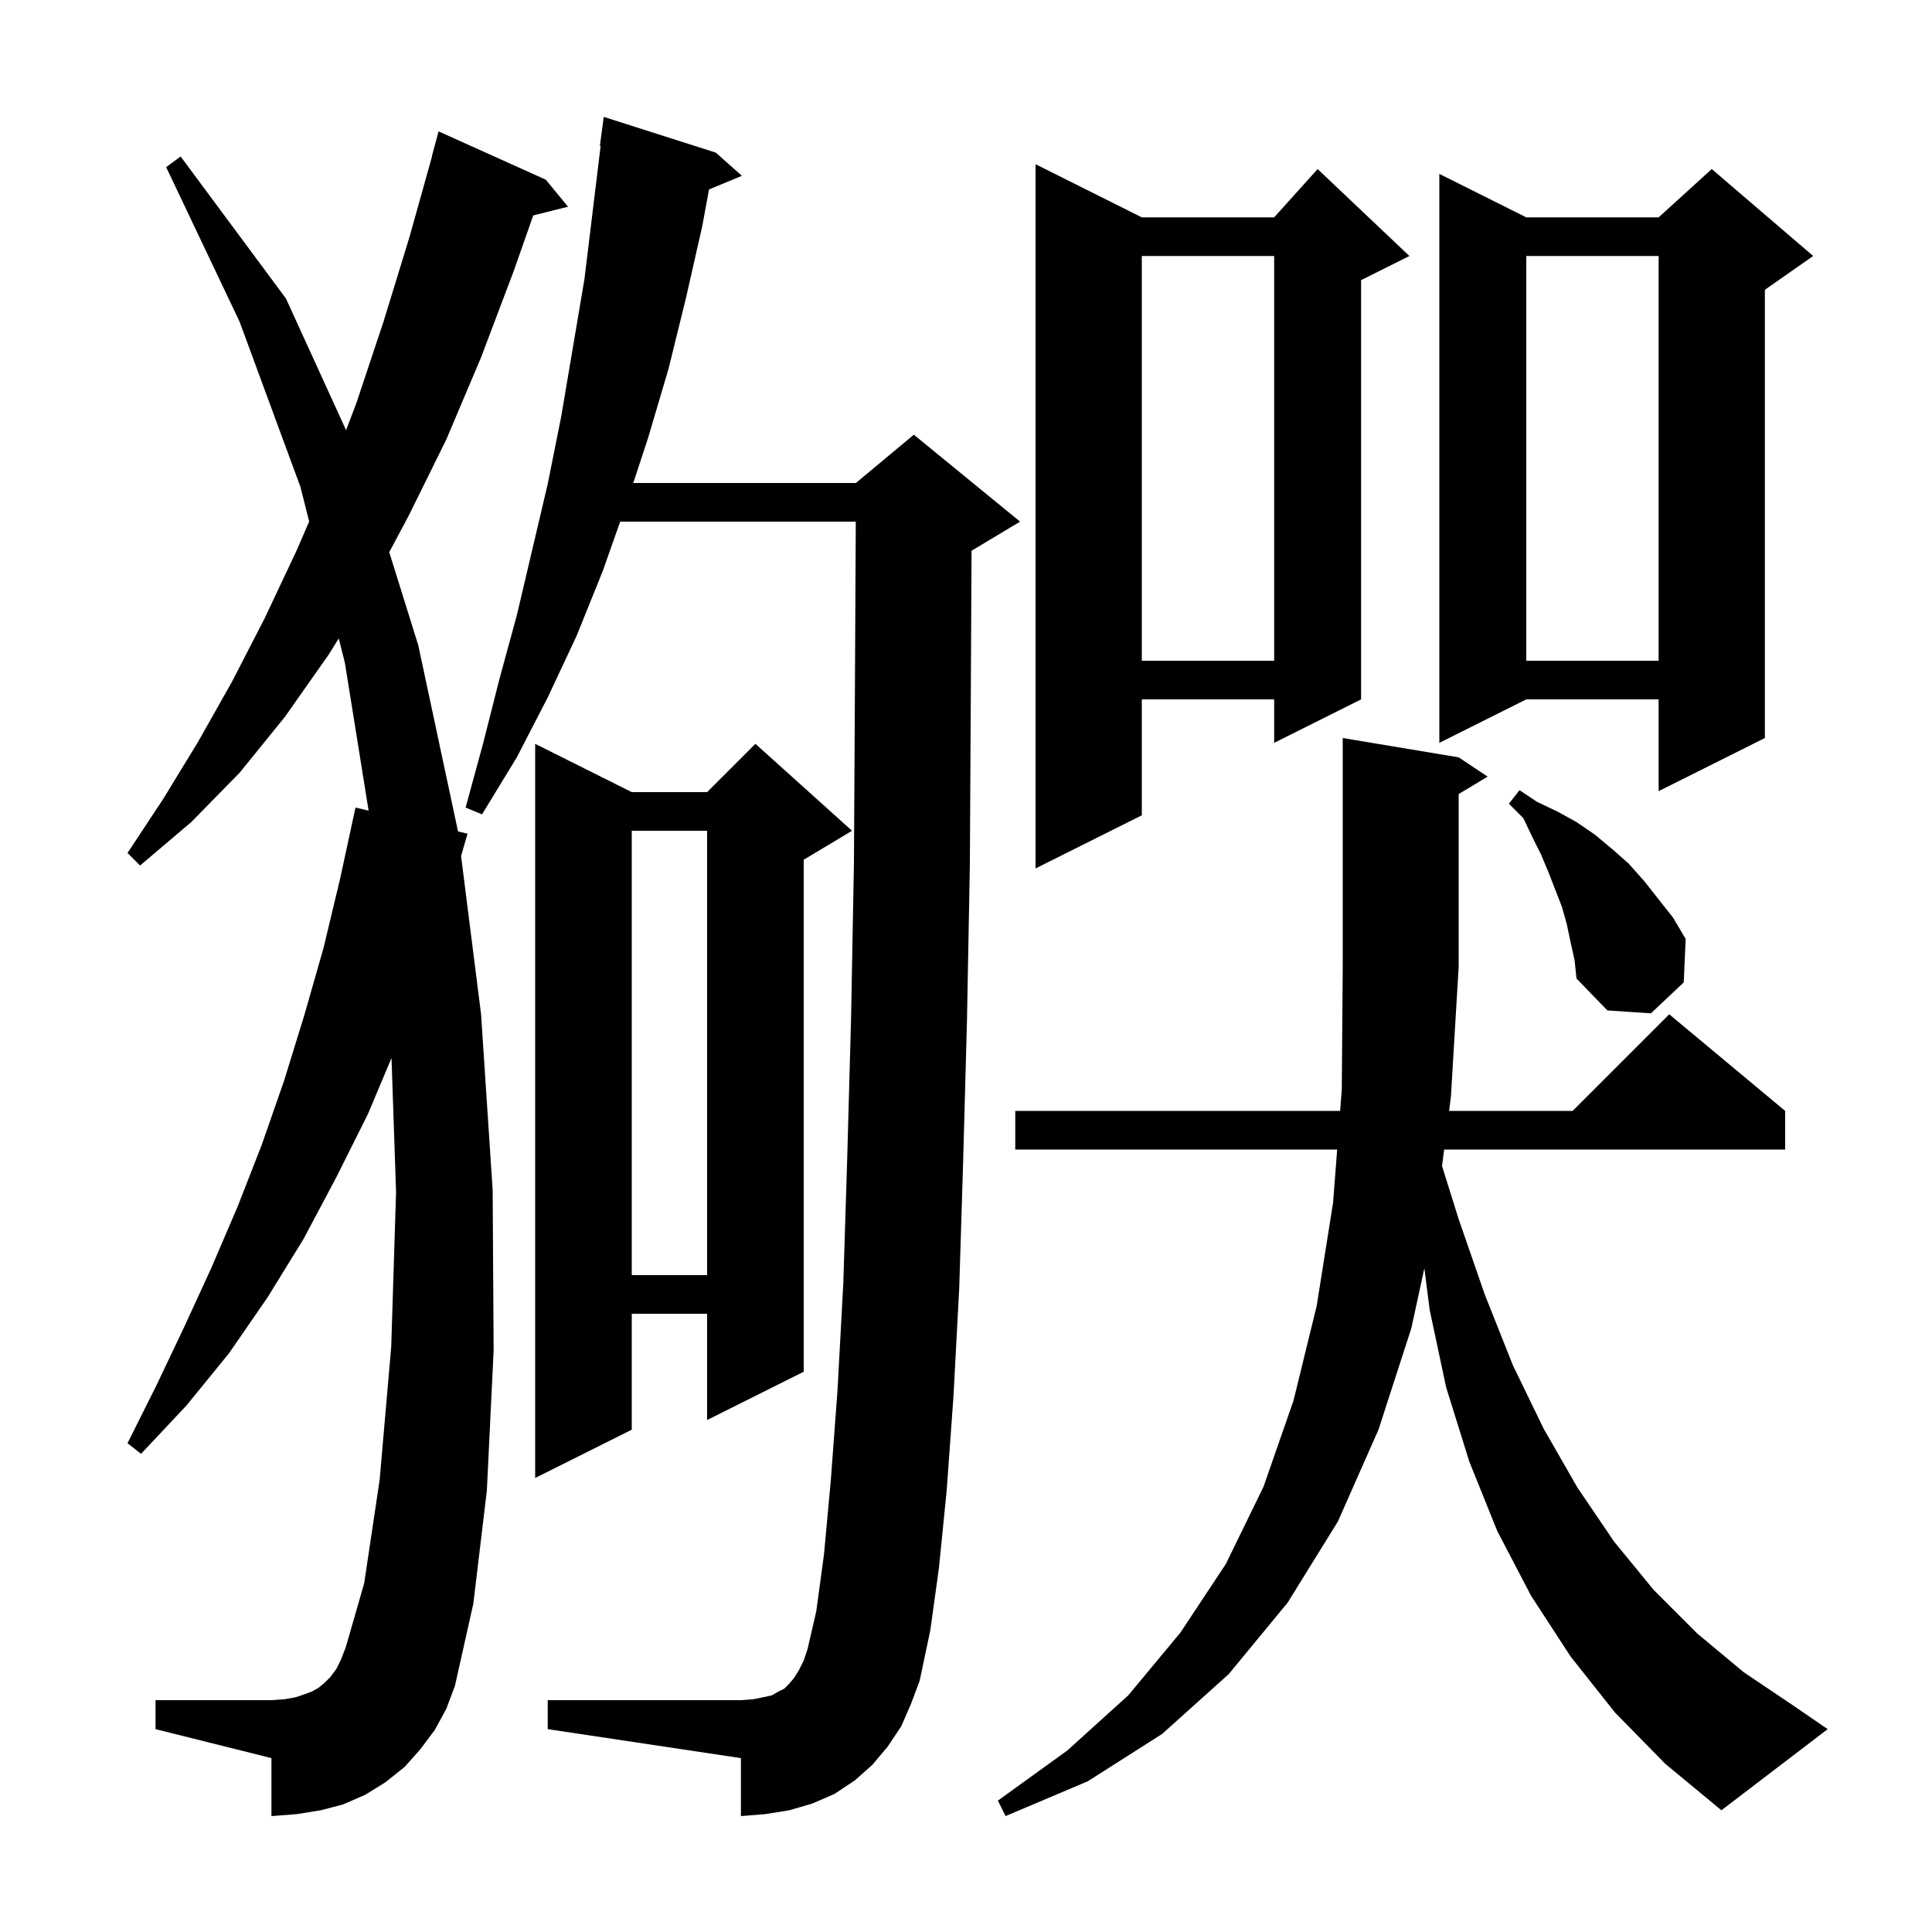 <svg xmlns="http://www.w3.org/2000/svg" xmlns:xlink="http://www.w3.org/1999/xlink" version="1.1" baseProfile="full" viewBox="0 0 200 200" width="200" height="200"><g fill="currentColor"><path d="M 167.2 177.3 L 162.6 171.5 L 158.5 165.2 L 155.0 158.5 L 152.1 151.3 L 149.7 143.6 L 148.0 135.6 L 147.449 131.294 L 146.1 137.5 L 142.7 148.0 L 138.5 157.5 L 133.3 165.9 L 127.2 173.3 L 120.3 179.5 L 112.6 184.4 L 104.1 188.0 L 103.3 186.4 L 110.5 181.2 L 116.8 175.5 L 122.2 169.0 L 126.9 161.9 L 130.8 153.9 L 133.9 145.0 L 136.3 135.2 L 138.0 124.5 L 138.423 119.0 L 105.1 119.0 L 105.1 115.0 L 138.731 115.0 L 138.9 112.8 L 139.0 100.1 L 139.0 76.4 L 151.0 78.4 L 154.0 80.4 L 151.0 82.2 L 151.0 100.1 L 150.2 113.5 L 150.008 115.0 L 162.8 115.0 L 172.8 105.0 L 184.8 115.0 L 184.8 119.0 L 149.496 119.0 L 149.278 120.703 L 151.0 126.2 L 153.7 134.0 L 156.6 141.3 L 159.8 147.9 L 163.3 154.0 L 167.1 159.6 L 171.2 164.6 L 175.7 169.1 L 180.5 173.1 L 185.7 176.6 L 189.2 179.0 L 178.2 187.4 L 172.4 182.6 Z M 45.0 179.1 L 43.5 181.1 L 41.9 182.9 L 39.9 184.5 L 37.8 185.8 L 35.5 186.8 L 33.2 187.4 L 30.7 187.8 L 28.1 188.0 L 28.1 182.0 L 16.1 179.0 L 16.1 176.0 L 28.1 176.0 L 29.5 175.9 L 30.6 175.7 L 31.5 175.4 L 32.3 175.1 L 33.0 174.7 L 33.6 174.2 L 34.2 173.6 L 34.8 172.8 L 35.3 171.8 L 35.8 170.5 L 37.7 163.9 L 39.3 153.2 L 40.5 139.4 L 41.0 123.4 L 40.529 109.52 L 38.1 115.3 L 34.8 121.9 L 31.4 128.3 L 27.7 134.3 L 23.7 140.1 L 19.3 145.5 L 14.6 150.5 L 13.2 149.4 L 16.2 143.4 L 19.1 137.3 L 21.9 131.2 L 24.6 124.9 L 27.1 118.5 L 29.4 111.9 L 31.5 105.1 L 33.5 98.1 L 35.2 91.0 L 36.8 83.6 L 38.157 83.916 L 35.7 68.6 L 35.066 66.09 L 34.0 67.8 L 29.5 74.2 L 24.8 80.0 L 19.8 85.1 L 14.5 89.6 L 13.2 88.3 L 16.9 82.7 L 20.5 76.8 L 24.0 70.6 L 27.4 64.0 L 30.7 57.0 L 32.005 53.982 L 31.1 50.4 L 24.8 33.3 L 17.2 17.3 L 18.7 16.2 L 29.6 30.9 L 35.825 44.531 L 36.9 41.7 L 39.7 33.3 L 42.4 24.5 L 44.719 16.204 L 44.7 16.2 L 45.4 13.6 L 56.5 18.6 L 58.8 21.4 L 55.201 22.3 L 53.2 28.0 L 49.8 37.0 L 46.2 45.5 L 42.3 53.4 L 40.294 57.161 L 43.3 66.8 L 47.4 86.0 L 47.409 86.069 L 48.4 86.3 L 47.73 88.614 L 49.8 105.0 L 51.0 123.2 L 51.1 139.8 L 50.4 154.3 L 49.0 166.0 L 47.1 174.5 L 46.2 176.9 Z M 93.3 178.7 L 91.9 180.8 L 90.3 182.7 L 88.5 184.3 L 86.4 185.7 L 84.1 186.7 L 81.7 187.4 L 79.2 187.8 L 76.7 188.0 L 76.7 182.0 L 56.7 179.0 L 56.7 176.0 L 76.7 176.0 L 78.0 175.9 L 79.0 175.7 L 79.9 175.5 L 80.6 175.1 L 81.2 174.8 L 81.7 174.3 L 82.2 173.7 L 82.7 172.9 L 83.2 171.9 L 83.6 170.7 L 84.5 166.8 L 85.3 160.9 L 86.0 153.3 L 86.7 143.9 L 87.3 132.8 L 87.7 120.0 L 88.1 105.5 L 88.4 89.3 L 88.5 71.5 L 88.59 54.0 L 64.2 54.0 L 62.4 59.1 L 59.7 65.8 L 56.7 72.2 L 53.5 78.4 L 49.9 84.3 L 48.2 83.6 L 50.0 77.0 L 51.7 70.3 L 53.5 63.7 L 56.7 50.1 L 58.1 43.1 L 60.5 28.9 L 62.178 15.105 L 62.1 15.1 L 62.5 12.1 L 74.1 15.8 L 76.8 18.2 L 73.398 19.612 L 72.7 23.4 L 71.0 30.9 L 69.2 38.2 L 67.1 45.3 L 65.556 50.0 L 88.6 50.0 L 94.6 45.0 L 105.6 54.0 L 100.6 57.0 L 100.574 57.011 L 100.5 71.5 L 100.4 89.5 L 100.1 105.7 L 99.7 120.4 L 99.3 133.3 L 98.7 144.6 L 98.0 154.3 L 97.2 162.3 L 96.3 168.8 L 95.2 174.0 L 94.3 176.4 Z M 88.2 86.0 L 83.2 89.0 L 83.2 142.0 L 73.2 147.0 L 73.2 136.0 L 65.4 136.0 L 65.4 148.0 L 55.4 153.0 L 55.4 77.0 L 65.4 82.0 L 73.2 82.0 L 78.2 77.0 Z M 65.4 86.0 L 65.4 132.0 L 73.2 132.0 L 73.2 86.0 Z M 162.6 97.6 L 162.2 95.7 L 161.7 93.9 L 160.3 90.3 L 159.5 88.4 L 158.6 86.6 L 157.7 84.7 L 156.2 83.2 L 157.3 81.8 L 159.1 83.0 L 161.2 84.0 L 163.2 85.1 L 165.1 86.4 L 166.9 87.9 L 168.6 89.4 L 170.2 91.2 L 173.2 95.0 L 174.5 97.2 L 174.3 101.7 L 170.9 104.9 L 166.4 104.6 L 163.2 101.3 L 163.0 99.4 Z M 118.2 22.5 L 131.9 22.5 L 136.4 17.5 L 145.9 26.5 L 140.9 29.0 L 140.9 72.4 L 131.9 76.9 L 131.9 72.4 L 118.2 72.4 L 118.2 84.4 L 107.2 89.9 L 107.2 17.0 Z M 187.7 26.5 L 182.7 30.0 L 182.7 76.4 L 171.7 81.9 L 171.7 72.4 L 158.0 72.4 L 149.0 76.9 L 149.0 18.0 L 158.0 22.5 L 171.7 22.5 L 177.2 17.5 Z M 158.0 26.5 L 158.0 68.4 L 171.7 68.4 L 171.7 26.5 Z M 118.2 26.5 L 118.2 68.4 L 131.9 68.4 L 131.9 26.5 Z "/></g></svg>